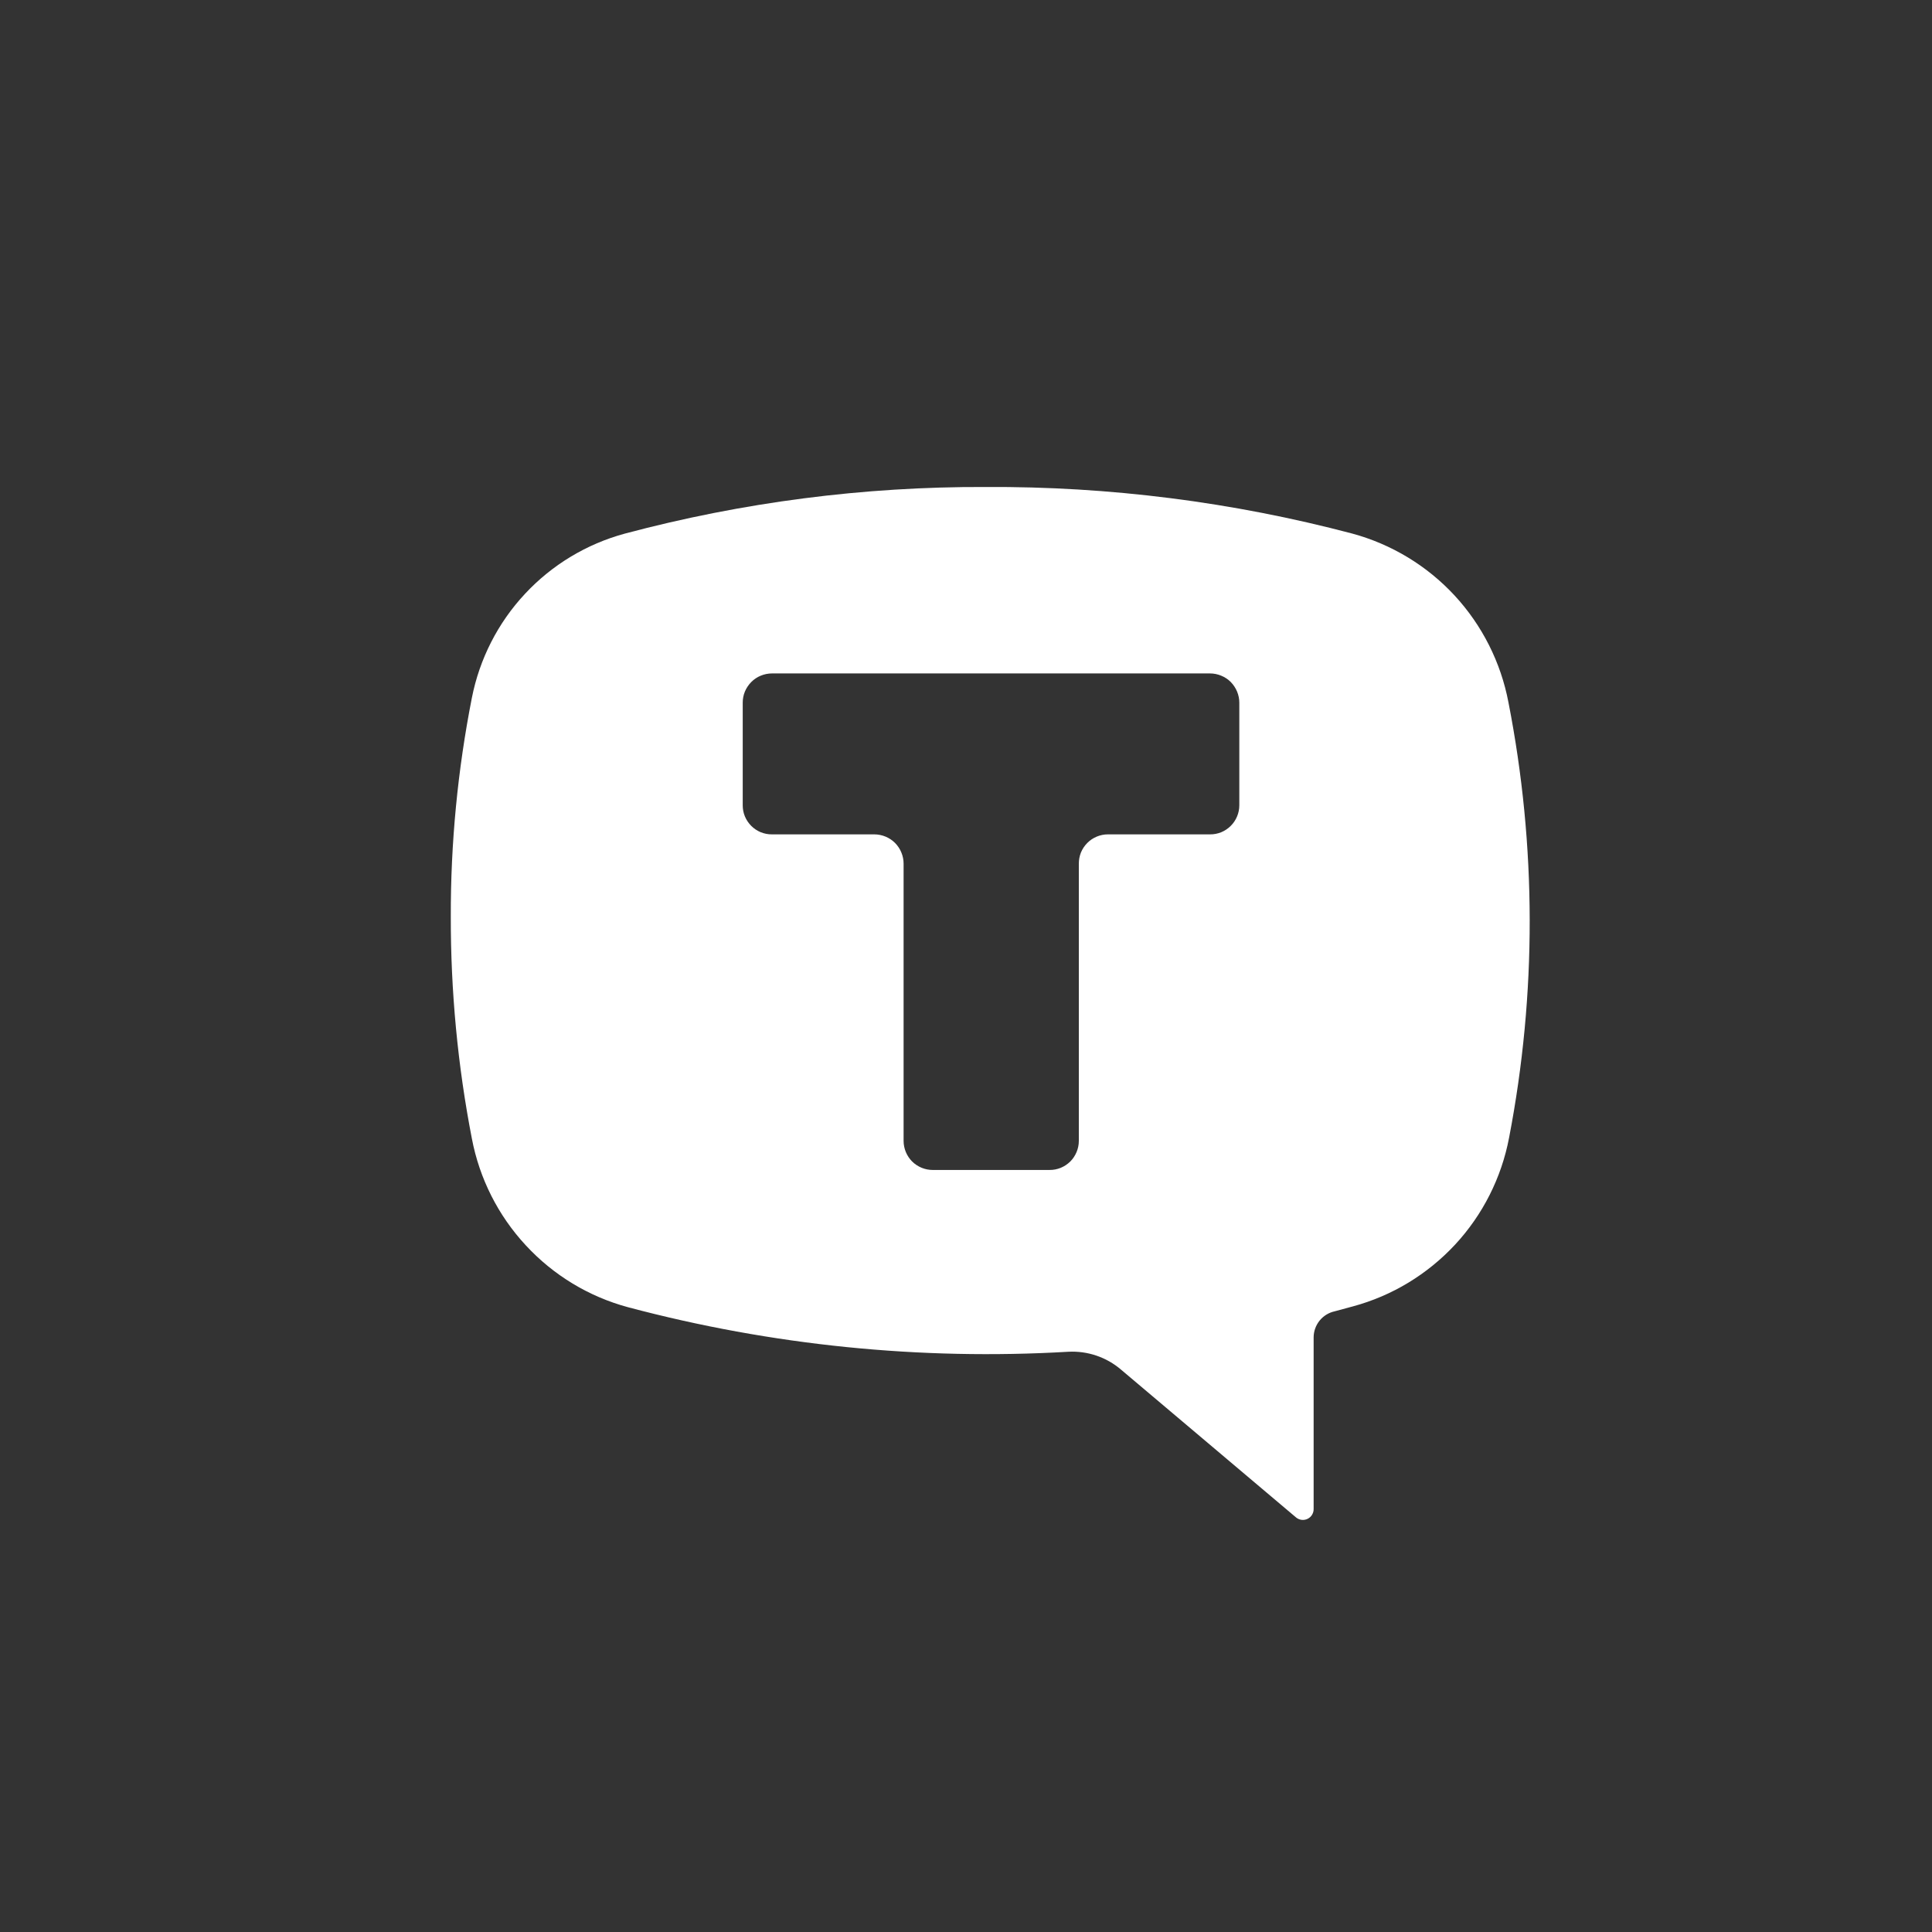 <?xml version="1.0" encoding="UTF-8"?> <svg xmlns="http://www.w3.org/2000/svg" width="30" height="30" viewBox="0 0 30 30" fill="none"><rect x="0" y="0" width="30" height="30" fill="#333333" stroke="none"/> <path d="M23.423 10.906C23.305 10.285 23.015 9.71 22.586 9.246C22.157 8.783 21.606 8.45 20.997 8.285C19.138 7.794 17.222 7.551 15.3 7.562C13.411 7.555 11.53 7.799 9.705 8.285C9.11 8.446 8.572 8.77 8.152 9.221C7.731 9.672 7.446 10.232 7.327 10.837C7.107 11.956 6.997 13.093 7 14.233C6.998 15.39 7.107 16.544 7.327 17.679C7.445 18.3 7.735 18.875 8.165 19.338C8.594 19.802 9.144 20.135 9.754 20.299C11.981 20.891 14.288 21.125 16.588 20.99C16.888 20.974 17.182 21.074 17.409 21.269L20.124 23.562C20.148 23.582 20.178 23.596 20.21 23.6C20.242 23.604 20.274 23.599 20.303 23.585C20.332 23.571 20.357 23.549 20.373 23.522C20.39 23.494 20.399 23.463 20.398 23.431V20.768C20.398 20.673 20.431 20.581 20.49 20.507C20.55 20.433 20.633 20.382 20.725 20.362L21.006 20.286C21.616 20.122 22.166 19.788 22.596 19.325C23.025 18.862 23.315 18.287 23.433 17.666C23.863 15.433 23.86 13.138 23.423 10.906ZM19.244 12.504C19.244 12.564 19.232 12.623 19.209 12.678C19.186 12.733 19.153 12.783 19.11 12.825C19.068 12.867 19.018 12.9 18.963 12.923C18.908 12.945 18.849 12.957 18.789 12.956H17.203C17.144 12.956 17.085 12.968 17.03 12.991C16.975 13.014 16.925 13.047 16.883 13.09C16.841 13.132 16.808 13.182 16.785 13.237C16.763 13.293 16.752 13.352 16.752 13.411V17.715C16.752 17.775 16.74 17.834 16.717 17.889C16.694 17.944 16.661 17.994 16.619 18.036C16.576 18.078 16.526 18.111 16.471 18.134C16.416 18.156 16.357 18.168 16.297 18.167H14.482C14.363 18.167 14.248 18.119 14.163 18.035C14.079 17.95 14.031 17.835 14.031 17.715V13.411C14.031 13.351 14.019 13.292 13.996 13.237C13.974 13.182 13.94 13.132 13.898 13.089C13.856 13.047 13.806 13.014 13.751 12.991C13.695 12.968 13.636 12.956 13.576 12.956H11.987C11.928 12.957 11.869 12.945 11.813 12.923C11.758 12.9 11.708 12.867 11.666 12.825C11.624 12.783 11.59 12.733 11.567 12.678C11.544 12.623 11.533 12.564 11.533 12.504V10.912C11.533 10.852 11.544 10.793 11.567 10.738C11.59 10.683 11.624 10.633 11.666 10.59C11.708 10.548 11.758 10.514 11.813 10.492C11.868 10.469 11.928 10.457 11.987 10.457H18.789C18.849 10.457 18.908 10.469 18.963 10.492C19.018 10.514 19.069 10.548 19.111 10.59C19.153 10.633 19.186 10.683 19.209 10.738C19.232 10.793 19.244 10.852 19.244 10.912V12.504Z" fill="white"></path> </svg> 